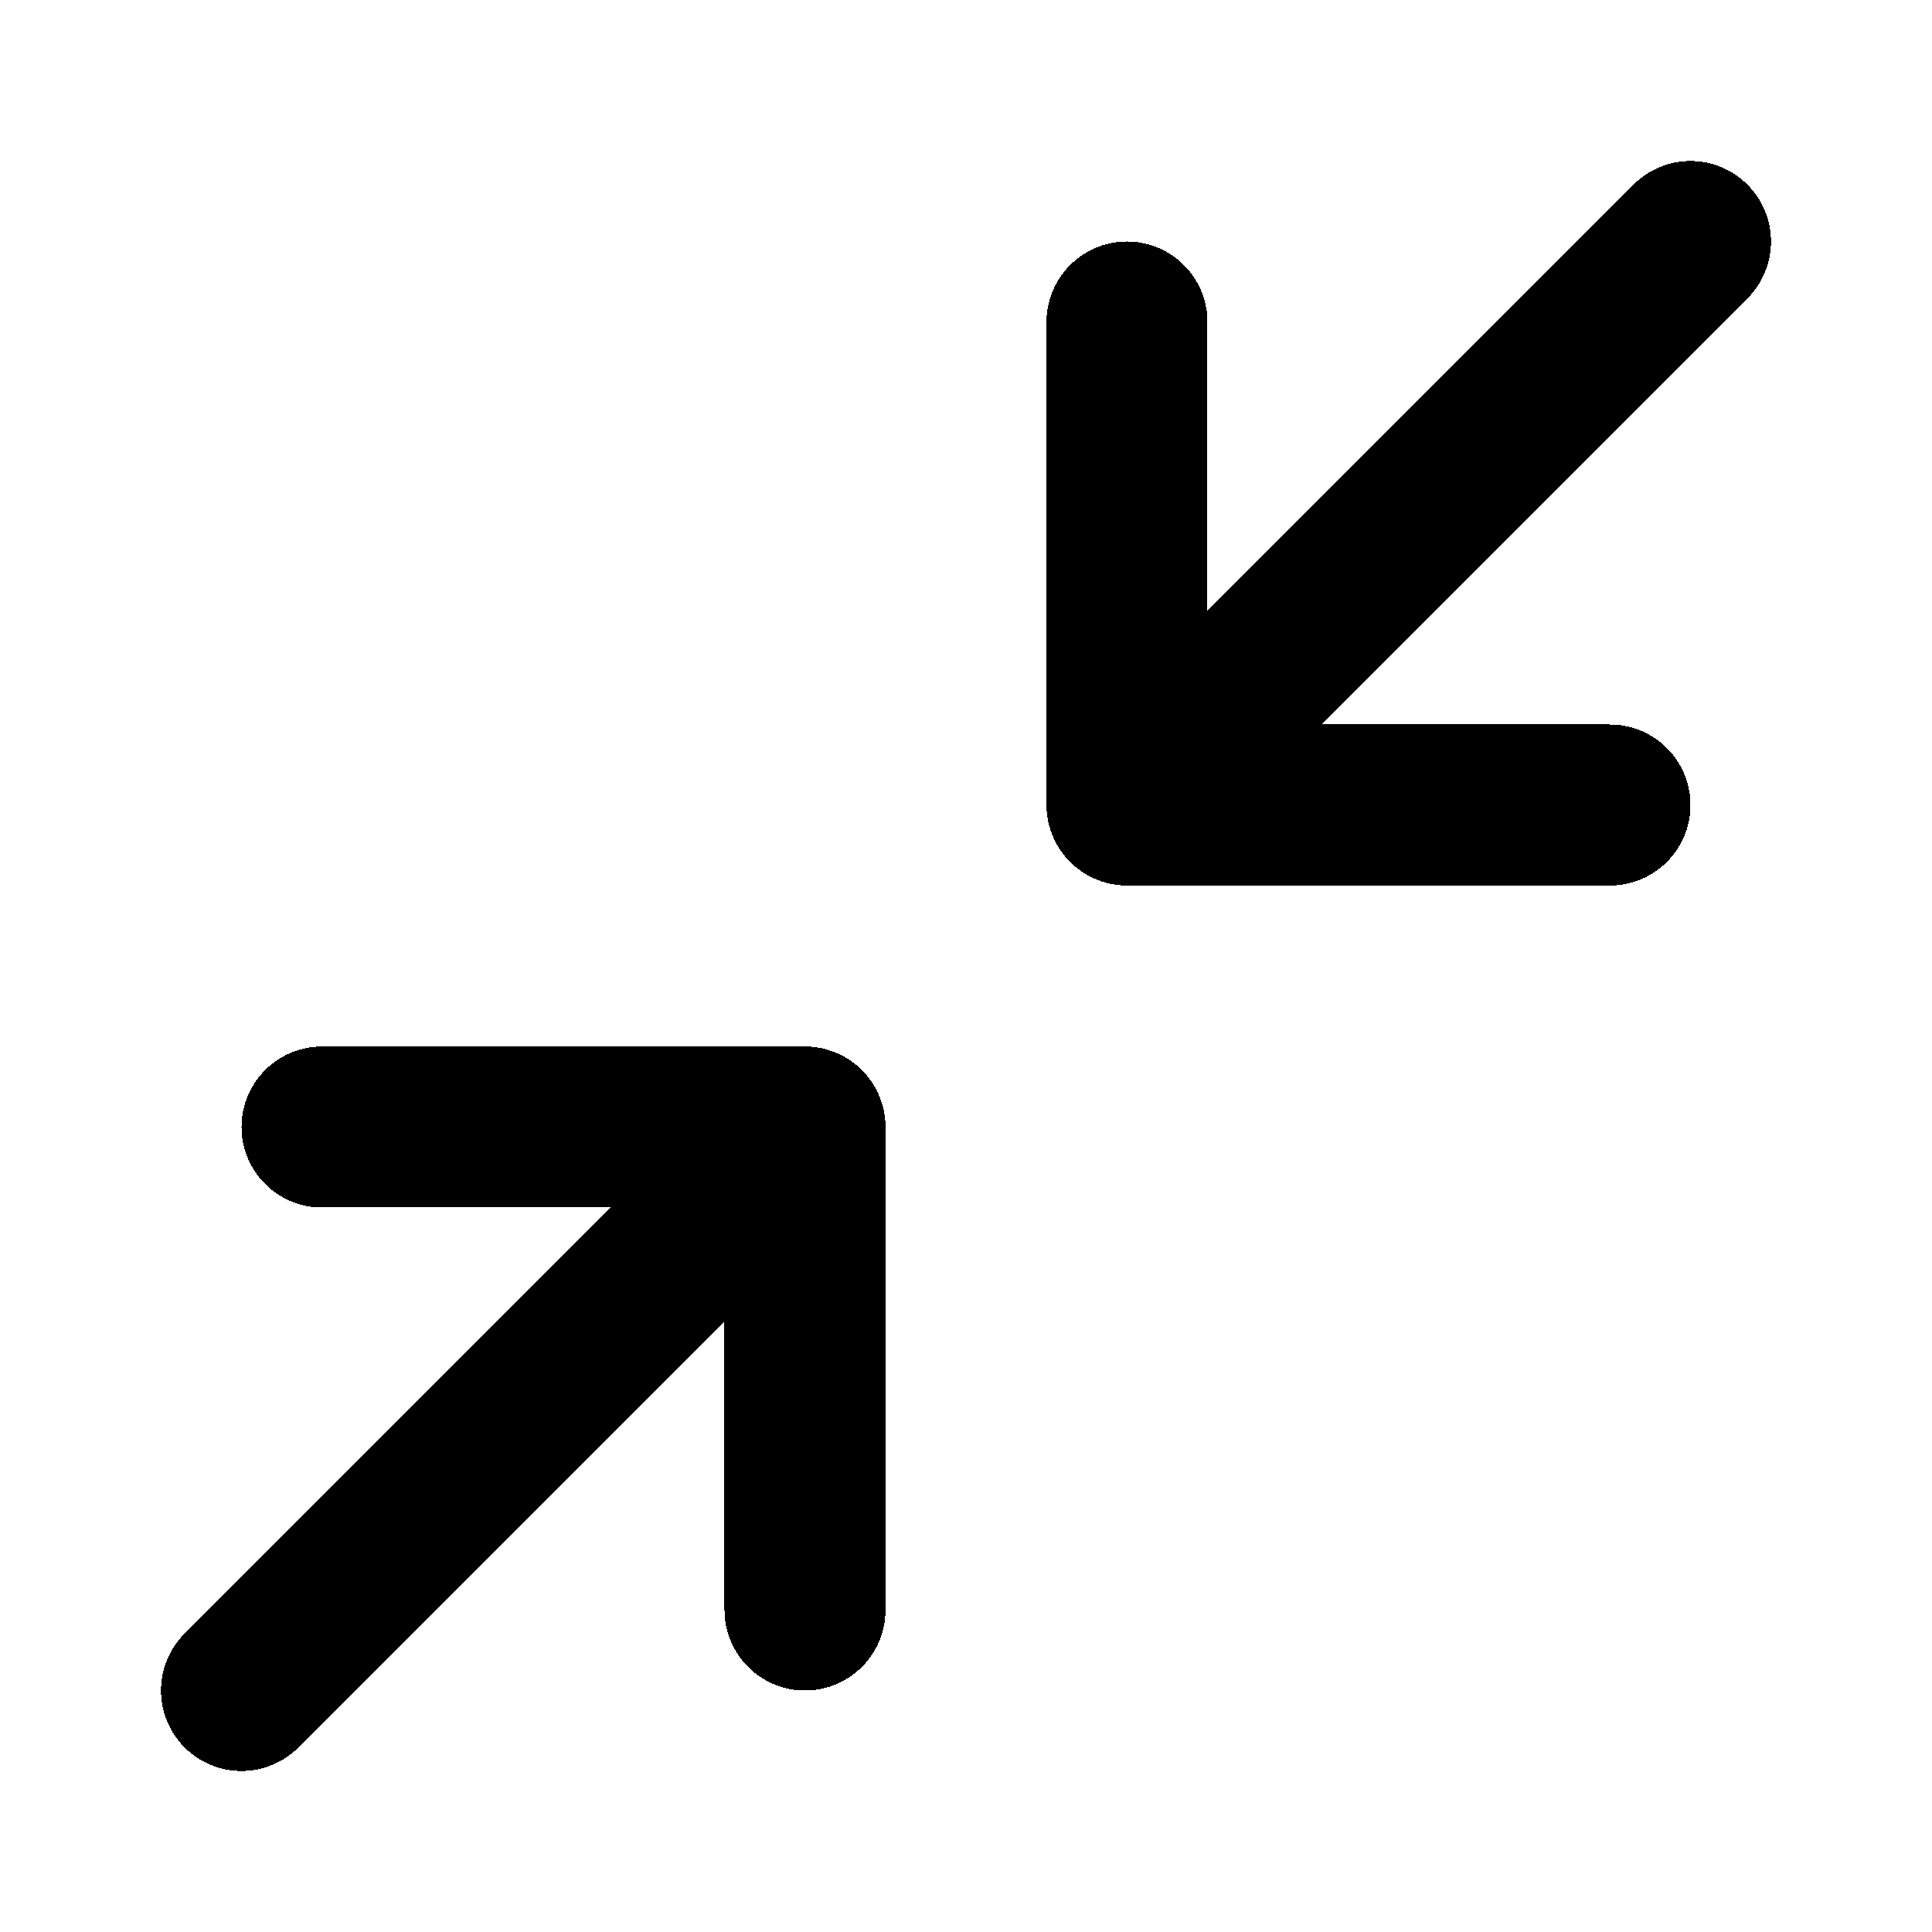 <svg width="24" height="24" fill="none" stroke="currentColor" stroke-linecap="round" stroke-linejoin="round" stroke-width="2" viewBox="0 0 24 24" xmlns="http://www.w3.org/2000/svg" shape-rendering="crispEdges">
 <polyline points="4 14 10 14 10 20"/>
 <polyline points="20 10 14 10 14 4"/>
 <line x1="14" x2="21" y1="10" y2="3"/>
 <line x1="3" x2="10" y1="21" y2="14"/>
</svg>
